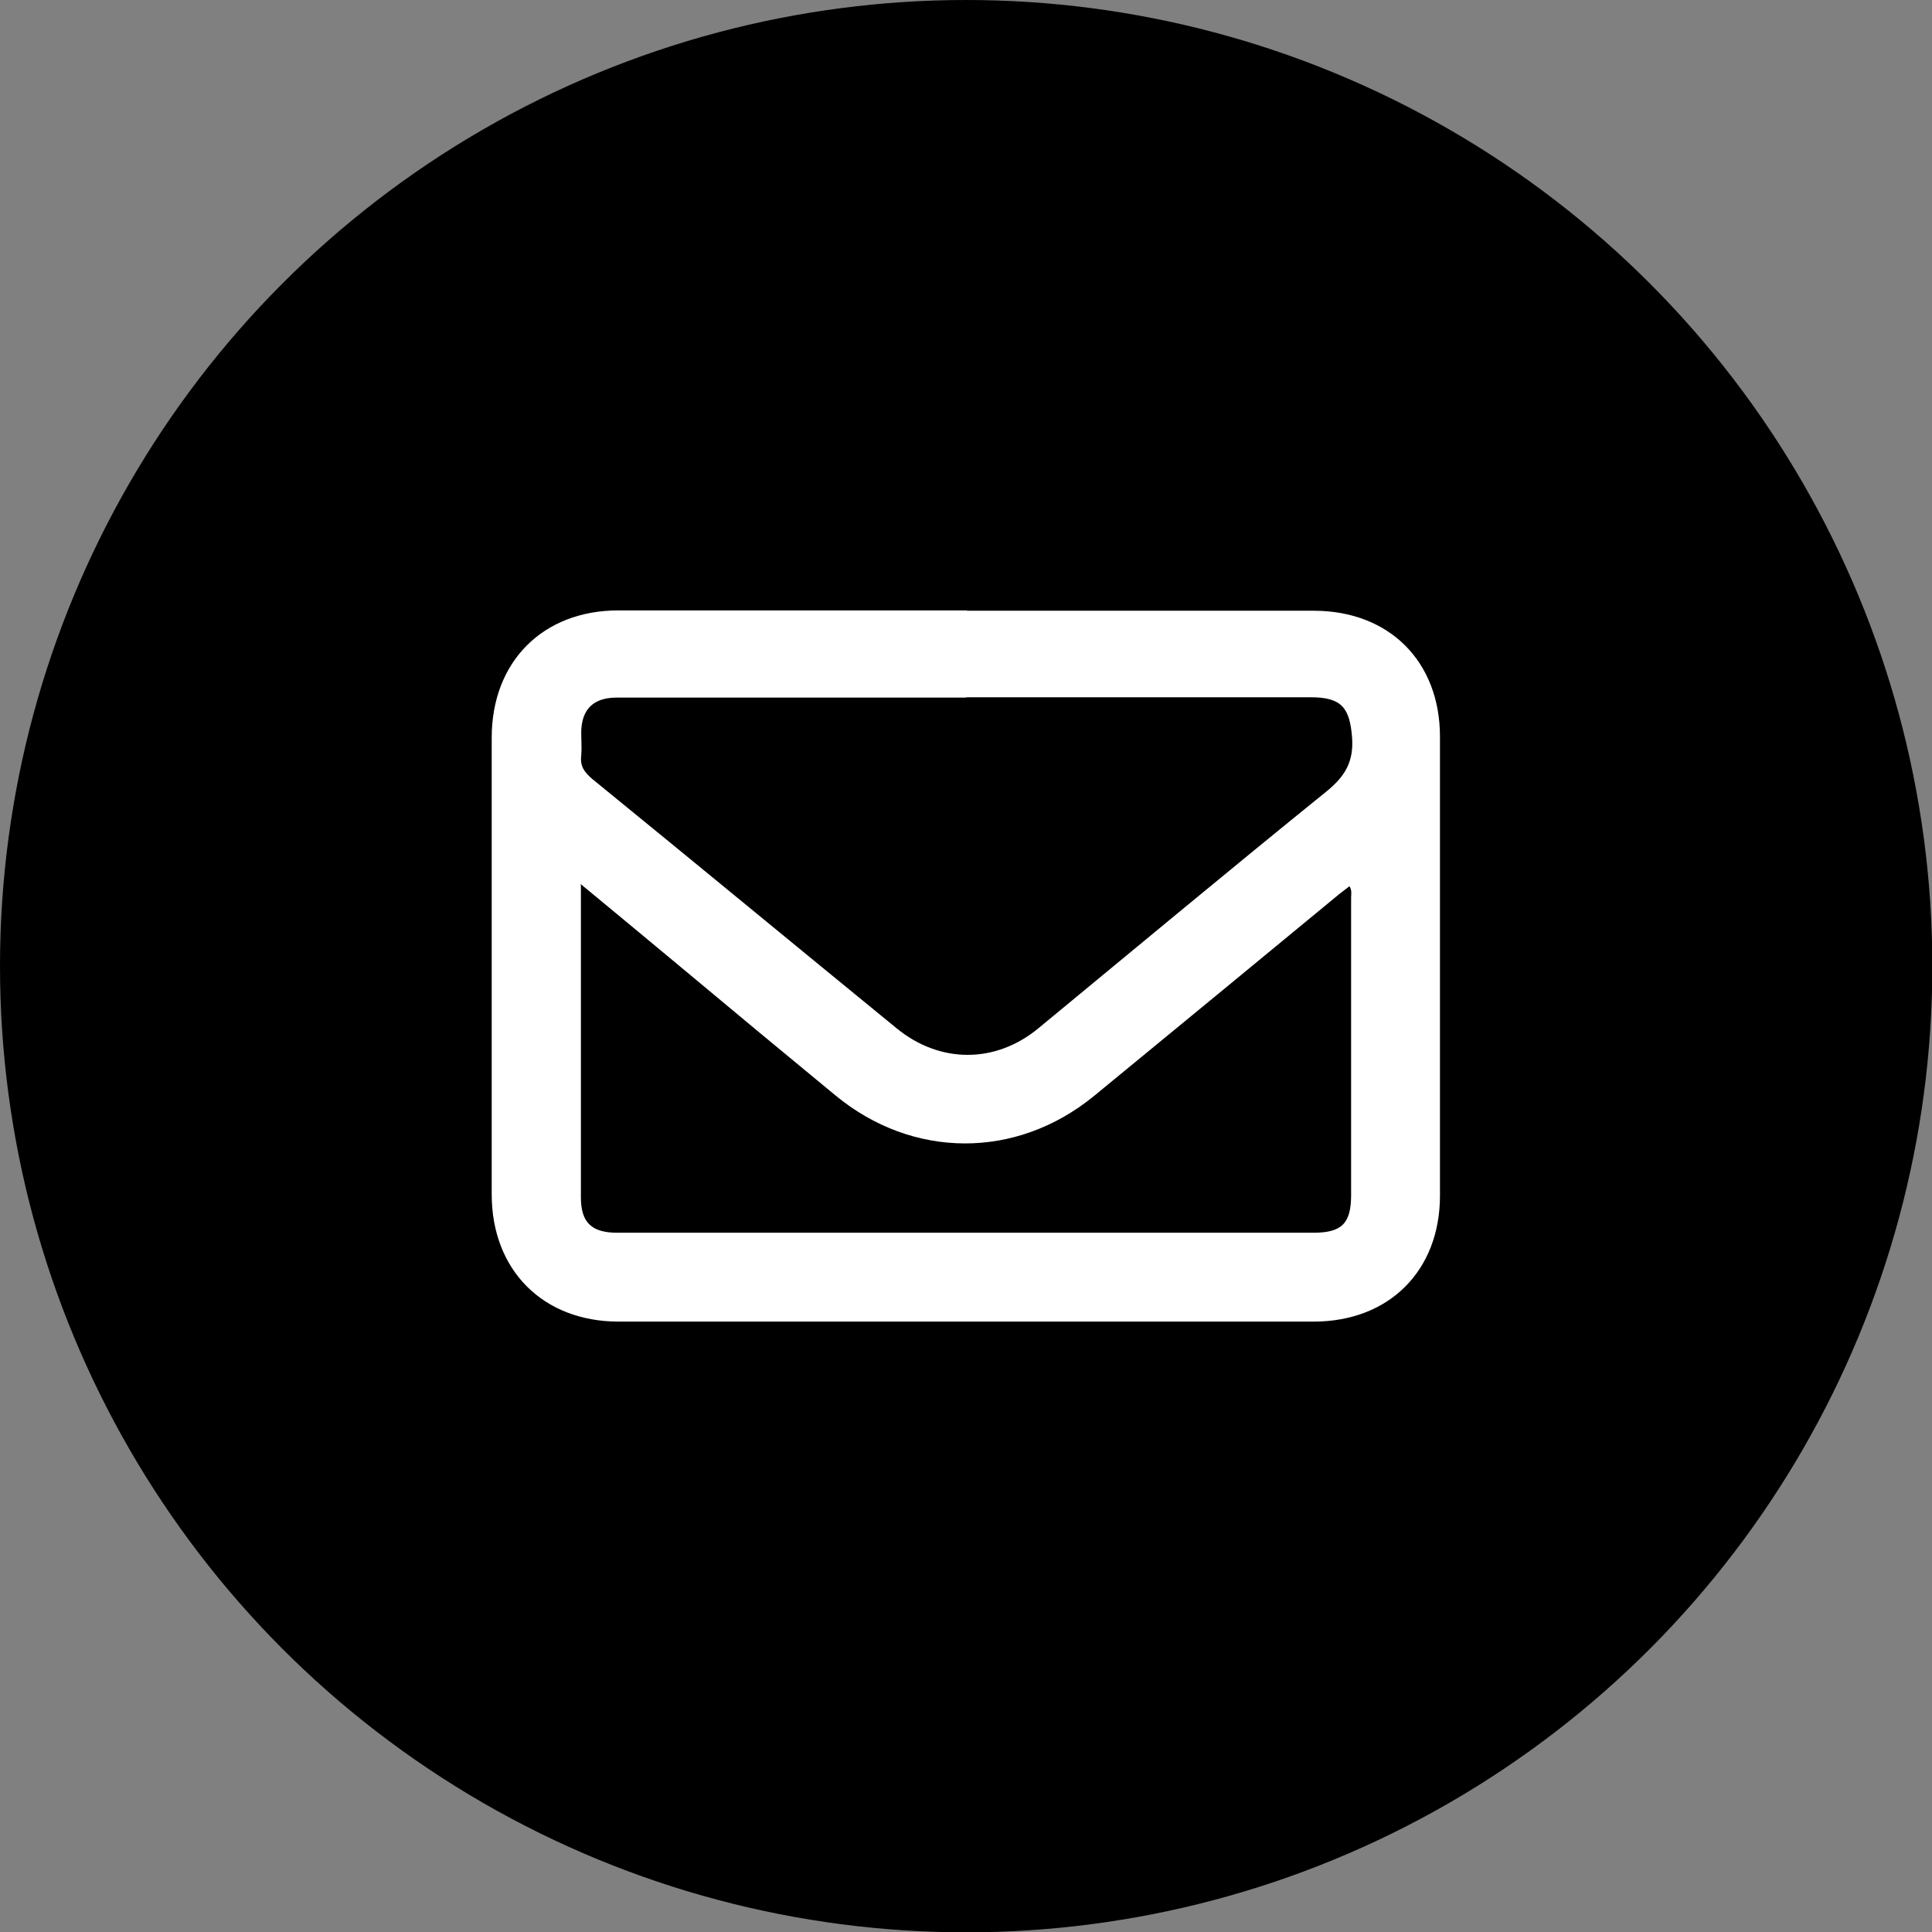 <?xml version="1.0" encoding="UTF-8"?>
<svg id="Calque_2" xmlns="http://www.w3.org/2000/svg" version="1.1" viewBox="0 0 582.7 582.7">
  <rect x="0" y="0" width="582.7" height="582.7" fill="#808080" stroke="none"/>
  <!-- Generator: Adobe Illustrator 29.3.1, SVG Export Plug-In . SVG Version: 2.1.0 Build 151)  -->
  <defs>
    <style>
      .st0 {
        fill: #fff;
      }
    </style>
  </defs>
  <g id="Newsletter">
    <circle cx="291.4" cy="291.4" r="291.4"/>
    <g id="e2LAIL.tif">
      <path class="st0" d="M291.6,184.2h104.6c22.8,0,38.1,15.3,38.1,38v138.4c0,22.7-15.4,38-38.1,38h-209.6c-22.8,0-38.3-15.5-38.3-38.4v-137.7c0-22.9,15.4-38.4,38.2-38.4h105.1ZM291.4,210.4h-105.7c-6.8.1-10.3,3.6-10.4,10.4,0,2.3.2,4.8,0,7.1-.4,3.2,1,5.1,3.4,7.1,30.7,25,61.2,50.2,91.8,75.2,13,10.6,29.7,10.6,42.6,0,29-23.9,57.9-48,87.1-71.6,5.5-4.5,8.1-8.9,7.6-16.1-.7-9.1-3.2-12.2-12.5-12.2h-103.9ZM175.2,266.8v94.3c0,7.6,3.2,10.7,11,10.7h209.9c8.6,0,11.4-2.8,11.4-11.4v-89.7c0-1,.3-2.2-.5-3.4-1,.8-2,1.5-3,2.3-24.7,20.4-49.4,40.7-74.1,61-23.4,19.1-54.6,19-77.9-.2-15.3-12.6-30.6-25.3-45.8-38-10.1-8.4-20.2-16.8-31.1-25.8h0v.2Z"/>
    </g>
  </g>
</svg>
